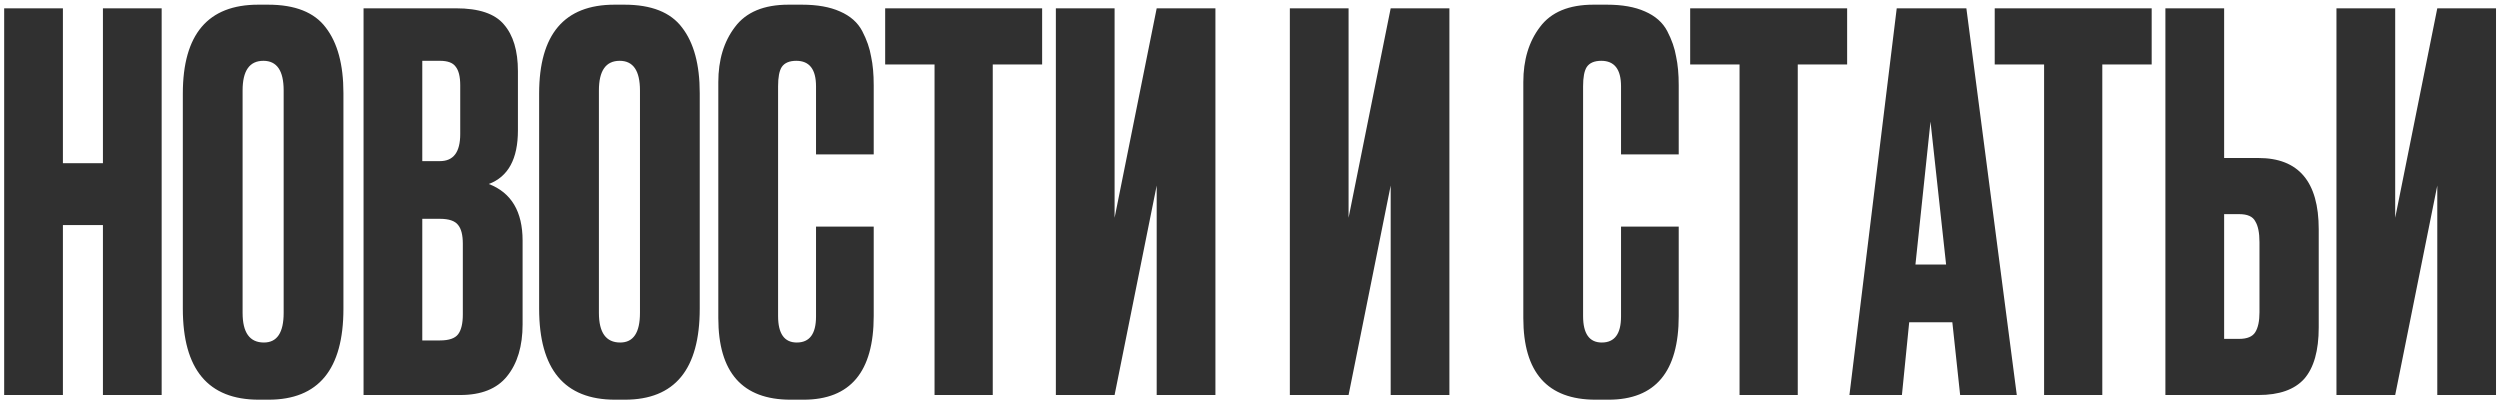 <?xml version="1.0" encoding="UTF-8"?> <svg xmlns="http://www.w3.org/2000/svg" width="481" height="77" viewBox="0 0 481 77" fill="none"> <path d="M12.103 43.3V76H0.803V1.6H12.103V31.4H19.803V1.6H31.103V76H19.803V43.3H12.103ZM66.076 17.9V59.4C66.076 71.067 61.276 76.9 51.676 76.9H49.776C40.042 76.9 35.176 71.067 35.176 59.4V18C35.176 6.6 40.009 0.9 49.676 0.9H51.576C56.776 0.9 60.476 2.367 62.676 5.3C64.942 8.233 66.076 12.433 66.076 17.9ZM54.576 60.2V17.4C54.576 13.6 53.276 11.7 50.676 11.7C48.009 11.7 46.676 13.6 46.676 17.4V60.2C46.676 64 48.042 65.9 50.776 65.9C53.309 65.9 54.576 64 54.576 60.2ZM69.948 76V1.6H87.748C92.148 1.6 95.215 2.633 96.948 4.7C98.748 6.767 99.648 9.767 99.648 13.7V25.1C99.648 30.567 97.782 34 94.048 35.4C98.382 37.067 100.548 40.7 100.548 46.3V62.4C100.548 66.6 99.548 69.933 97.548 72.4C95.615 74.8 92.615 76 88.548 76H69.948ZM84.648 42.1H81.248V65.5H84.648C86.382 65.5 87.548 65.1 88.148 64.3C88.748 63.5 89.048 62.233 89.048 60.5V46.9C89.048 45.233 88.748 44.033 88.148 43.3C87.548 42.5 86.382 42.1 84.648 42.1ZM84.648 11.7H81.248V31H84.648C87.248 31 88.548 29.267 88.548 25.8V16.4C88.548 14.733 88.248 13.533 87.648 12.8C87.115 12.067 86.115 11.7 84.648 11.7ZM134.63 17.9V59.4C134.63 71.067 129.83 76.9 120.23 76.9H118.33C108.597 76.9 103.73 71.067 103.73 59.4V18C103.73 6.6 108.564 0.9 118.23 0.9H120.13C125.33 0.9 129.03 2.367 131.23 5.3C133.497 8.233 134.63 12.433 134.63 17.9ZM123.13 60.2V17.4C123.13 13.6 121.83 11.7 119.23 11.7C116.564 11.7 115.23 13.6 115.23 17.4V60.2C115.23 64 116.597 65.9 119.33 65.9C121.864 65.9 123.13 64 123.13 60.2ZM157.003 60.9V43.6H168.103V60.8C168.103 71.533 163.603 76.9 154.603 76.9H152.103C142.836 76.9 138.203 71.667 138.203 61.2V15.8C138.203 11.533 139.27 8 141.403 5.2C143.536 2.333 146.97 0.9 151.703 0.9H154.303C157.236 0.9 159.67 1.333 161.603 2.2C163.603 3.067 165.036 4.333 165.903 6C166.77 7.667 167.336 9.3 167.603 10.9C167.936 12.433 168.103 14.267 168.103 16.4V29.7H157.003V16.6C157.003 13.333 155.736 11.7 153.203 11.7C151.87 11.7 150.936 12.1 150.403 12.9C149.936 13.633 149.703 14.867 149.703 16.6V60.8C149.703 64.2 150.903 65.9 153.303 65.9C155.77 65.9 157.003 64.233 157.003 60.9ZM170.306 1.6H200.506V12.4H191.006V76H179.806V12.4H170.306V1.6ZM222.547 76V35.7L214.447 76H203.147V1.6H214.447V41.9L222.547 1.6H233.847V76H222.547ZM267.566 76V35.7L259.466 76H248.166V1.6H259.466V41.9L267.566 1.6H278.866V76H267.566ZM311.886 60.9V43.6H322.986V60.8C322.986 71.533 318.486 76.9 309.486 76.9H306.986C297.719 76.9 293.086 71.667 293.086 61.2V15.8C293.086 11.533 294.153 8 296.286 5.2C298.419 2.333 301.853 0.9 306.586 0.9H309.186C312.119 0.9 314.553 1.333 316.486 2.2C318.486 3.067 319.919 4.333 320.786 6C321.653 7.667 322.219 9.3 322.486 10.9C322.819 12.433 322.986 14.267 322.986 16.4V29.7H311.886V16.6C311.886 13.333 310.619 11.7 308.086 11.7C306.753 11.7 305.819 12.1 305.286 12.9C304.819 13.633 304.586 14.867 304.586 16.6V60.8C304.586 64.2 305.786 65.9 308.186 65.9C310.653 65.9 311.886 64.233 311.886 60.9ZM325.189 1.6H355.389V12.4H345.889V76H334.689V12.4H325.189V1.6ZM377.13 76L375.63 62H367.33L365.93 76H355.83L364.93 1.6H378.33L388.03 76H377.13ZM371.43 23.4L368.53 50.9H374.43L371.43 23.4ZM383.783 1.6H413.983V12.4H404.483V76H393.283V12.4H383.783V1.6ZM427.923 30.4H434.523C442.257 30.4 446.123 34.967 446.123 44.1V63C446.123 67.467 445.19 70.767 443.323 72.9C441.457 74.967 438.523 76 434.523 76H416.623V1.6H427.923V30.4ZM427.923 65.2H430.823C432.357 65.2 433.39 64.767 433.923 63.9C434.457 63.033 434.723 61.767 434.723 60.1V46.6C434.723 44.8 434.457 43.467 433.923 42.6C433.457 41.667 432.423 41.2 430.823 41.2H427.923V65.2ZM468.934 76V35.7L460.834 76H449.534V1.6H460.834V41.9L468.934 1.6H480.234V76H468.934Z" fill="#303030"></path> </svg> 